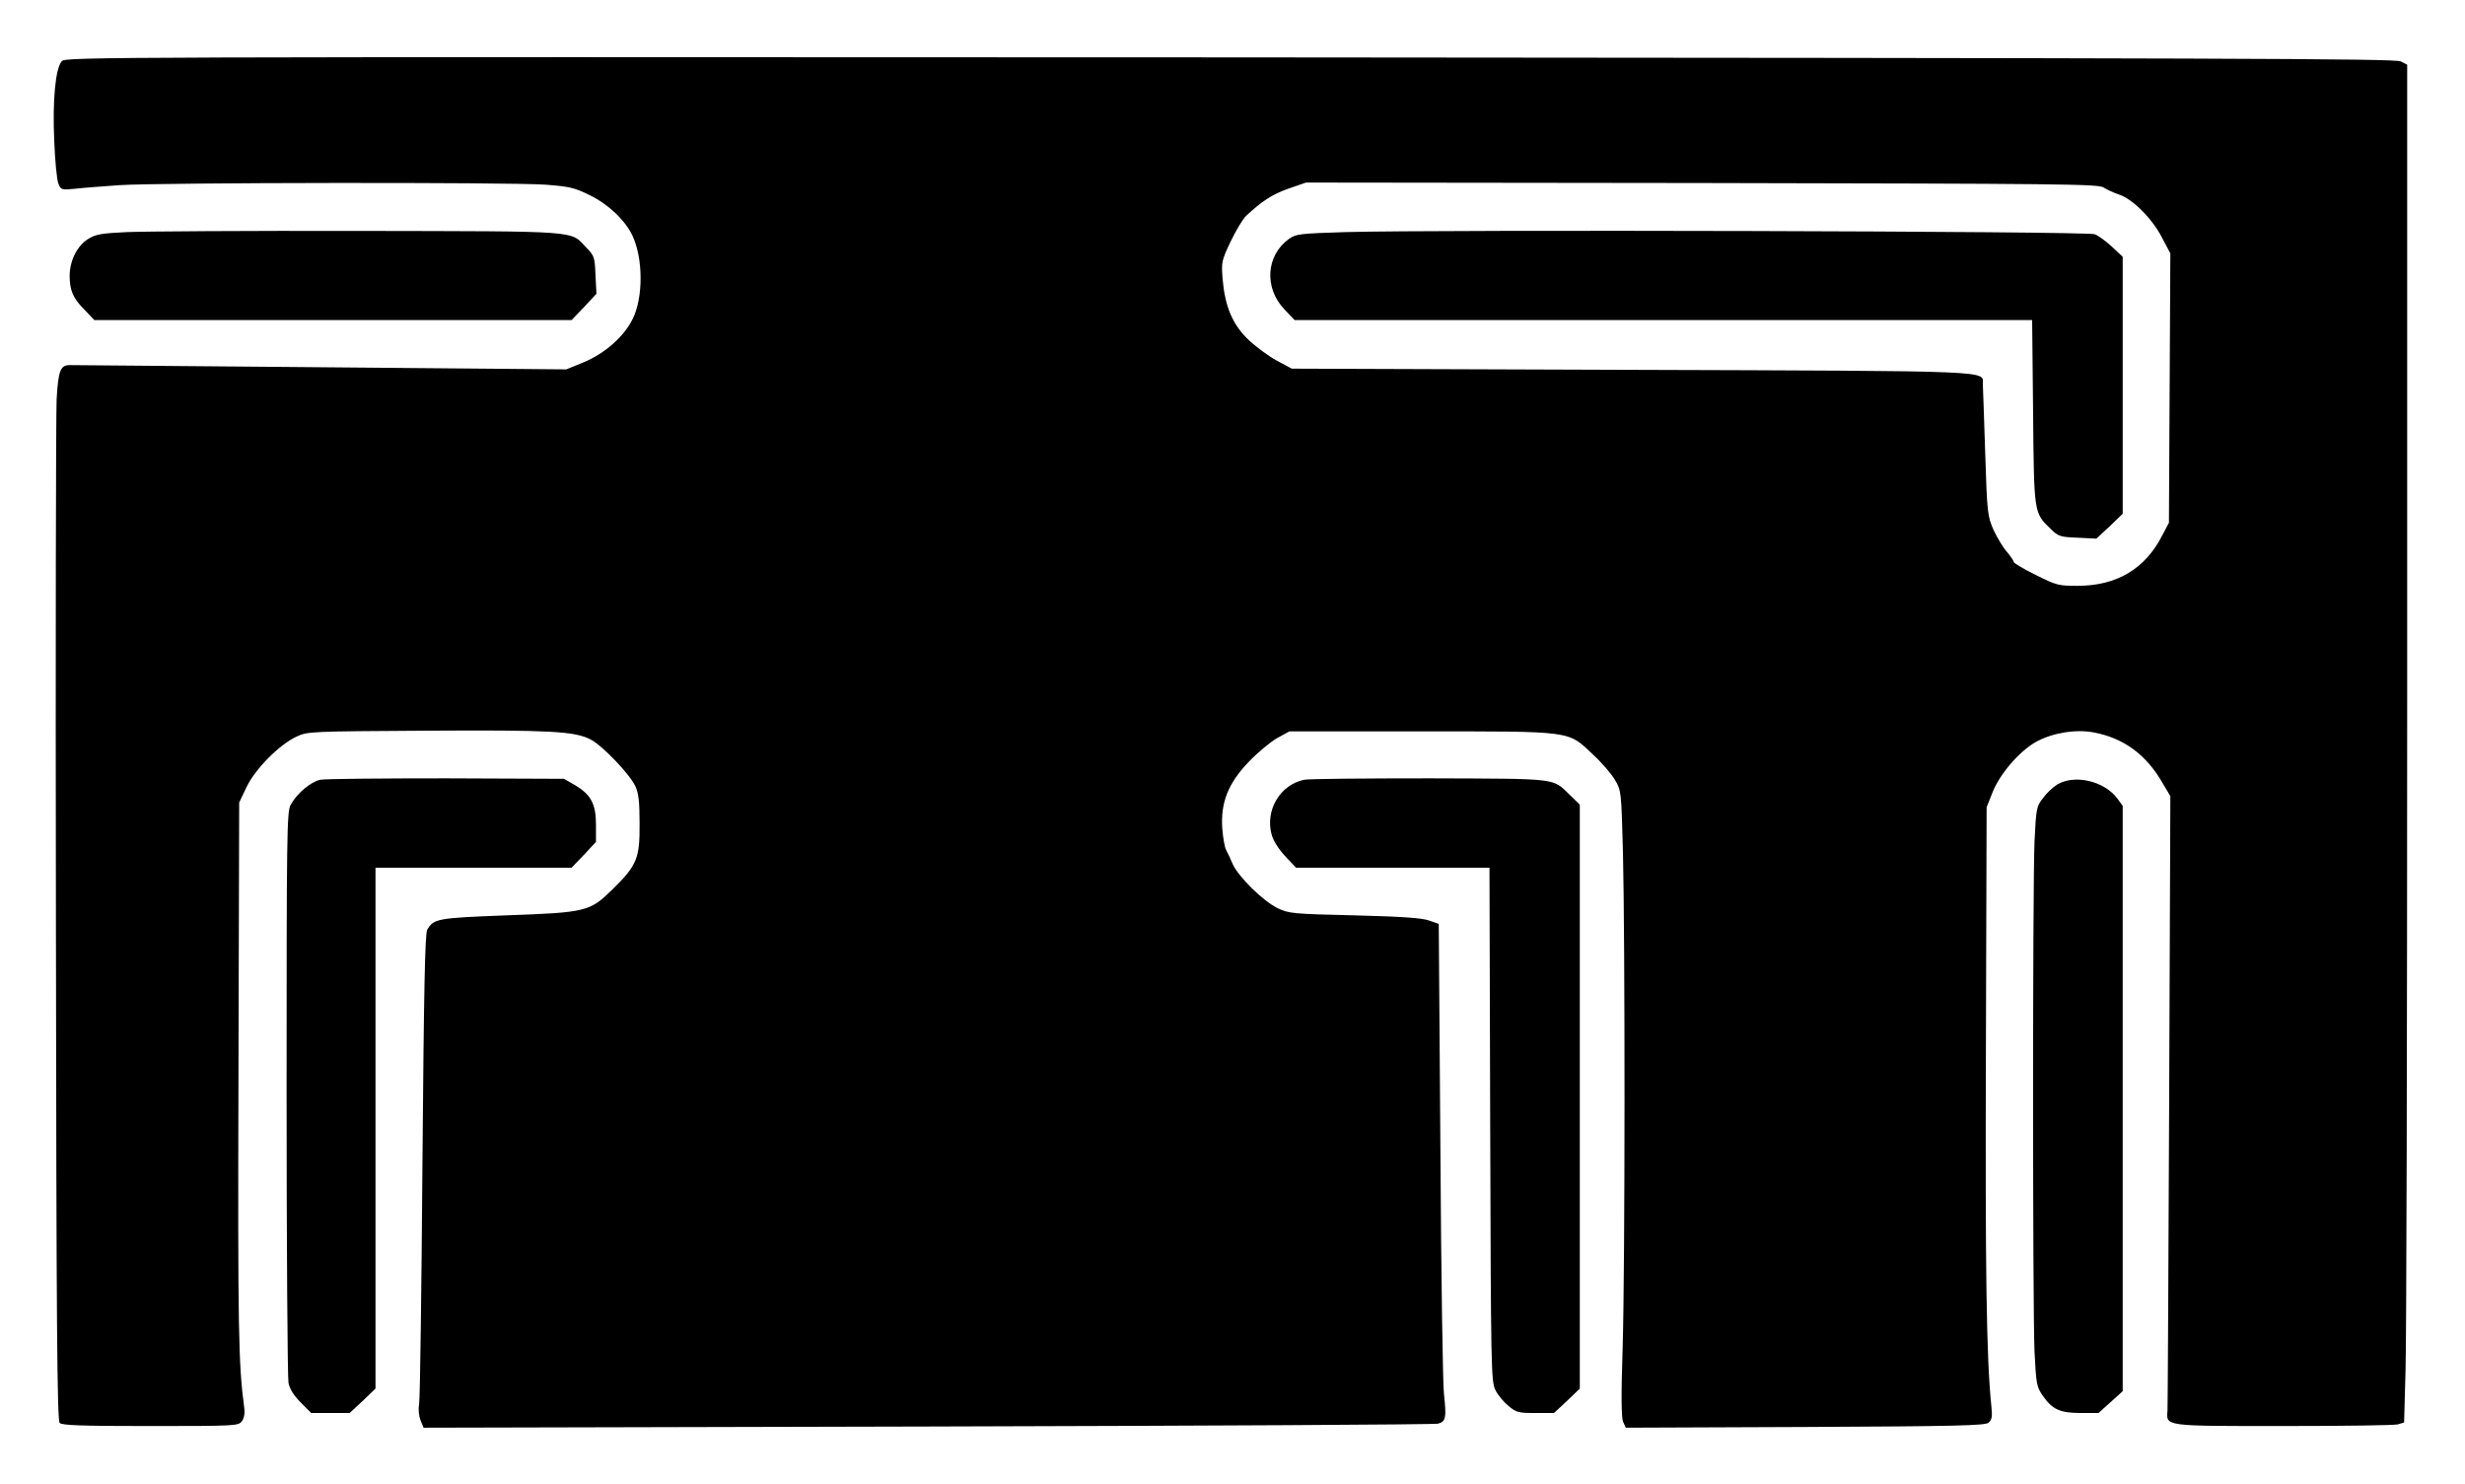 <?xml version="1.0" encoding="UTF-8" standalone="yes"?>
<svg version="1.0" xmlns="http://www.w3.org/2000/svg" width="779pt" height="469pt" viewBox="0 0 1039 626" preserveAspectRatio="xMidYMid meet">
  <g transform="translate(0,626) scale(0.1,-0.1)" fill="#000000" stroke="none">
    <path d="M257 6002 c-27 -29 -40 -167 -32 -337 3 -82 11 -163 17 -178 11 -28
12 -29 72 -23 34 4 117 10 186 15 157 11 1646 13 1798 2 101 -8 121 -12 187
-45 78 -38 148 -105 179 -170 45 -96 46 -260 1 -351 -36 -74 -117 -146 -207
-183 l-73 -30 -1035 9 c-569 5 -1046 9 -1060 9 -39 0 -48 -23 -55 -143 -3 -62
-5 -1056 -3 -2209 2 -1705 5 -2099 16 -2110 10 -10 93 -13 383 -13 359 0 371
1 385 20 10 13 14 33 10 60 -24 181 -27 321 -24 1400 l3 1150 31 65 c37 77
138 179 211 213 47 22 56 22 548 25 521 3 625 -2 692 -37 50 -25 166 -147 189
-197 14 -30 18 -66 18 -159 1 -146 -11 -175 -115 -277 -95 -93 -109 -97 -449
-109 -290 -11 -305 -14 -332 -61 -9 -18 -14 -246 -20 -993 -4 -533 -10 -987
-14 -1008 -4 -23 -1 -50 6 -68 l13 -31 2126 5 c1169 3 2138 8 2153 12 33 9 36
25 25 125 -5 41 -12 504 -15 1029 l-7 954 -40 14 c-29 11 -115 17 -315 22
-262 6 -277 8 -324 30 -62 30 -166 133 -190 186 -9 22 -22 49 -28 60 -6 11
-13 51 -16 89 -8 109 24 191 110 281 37 39 91 84 120 101 l53 29 555 0 c647 0
618 4 726 -98 36 -33 77 -81 92 -106 27 -46 27 -47 34 -306 9 -371 9 -1725 -1
-2079 -7 -214 -6 -307 2 -324 l11 -24 757 3 c639 3 759 6 773 18 14 12 17 25
12 70 -21 201 -26 571 -23 1501 l3 1025 25 63 c31 78 112 172 182 212 68 38
166 55 243 41 129 -24 224 -94 294 -217 l31 -52 -5 -1279 c-3 -703 -6 -1293
-7 -1311 -5 -69 -21 -67 489 -67 251 0 469 3 483 7 l26 8 6 217 c4 120 7 1409
7 2864 l0 2646 -27 14 c-24 12 -736 14 -4939 17 -4771 2 -4911 2 -4927 -16z
m8613 -533 c14 -9 42 -22 63 -29 57 -18 139 -99 181 -179 l37 -70 -3 -568 -3
-568 -29 -55 c-72 -140 -192 -211 -356 -211 -81 0 -89 2 -177 46 -51 25 -93
50 -93 55 0 5 -13 24 -29 43 -16 18 -41 60 -56 92 -25 58 -27 70 -35 325 -5
146 -9 277 -10 291 0 56 69 54 -1485 59 l-1430 5 -65 35 c-35 19 -90 60 -121
90 -65 64 -96 138 -106 256 -5 68 -4 75 34 155 22 46 51 94 64 107 67 63 111
92 179 116 l75 26 1670 -2 c1528 -3 1672 -4 1695 -19z"/>
    <path d="M5670 5281 c-191 -6 -207 -8 -236 -28 -98 -70 -107 -208 -19 -299
l42 -44 1555 0 1556 0 4 -387 c4 -431 3 -425 74 -494 33 -32 40 -34 114 -37
l79 -4 56 52 55 53 0 542 0 542 -45 42 c-25 23 -57 47 -73 53 -29 13 -2769 20
-3162 9z"/>
    <path d="M530 5281 c-106 -5 -130 -9 -162 -29 -46 -28 -78 -92 -78 -155 0 -62
14 -95 63 -144 l41 -43 1007 0 1006 0 53 55 52 56 -4 79 c-3 74 -5 81 -37 114
-73 75 -7 70 -961 72 -470 1 -911 -2 -980 -5z"/>
    <path d="M1347 2971 c-41 -9 -98 -57 -125 -106 -16 -28 -17 -128 -17 -1215 0
-652 4 -1202 8 -1223 5 -26 23 -54 52 -83 l44 -44 81 0 81 0 55 51 54 52 0
1098 0 1099 414 0 413 0 52 54 51 55 0 72 c0 88 -21 127 -88 167 l-47 27 -495
2 c-272 0 -512 -2 -533 -6z"/>
    <path d="M5497 2971 c-101 -21 -165 -128 -137 -231 7 -26 29 -61 57 -91 l46
-49 408 0 408 0 3 -1082 c3 -1037 4 -1085 22 -1121 10 -21 35 -51 55 -67 33
-28 42 -30 114 -30 l78 0 55 51 54 52 0 1231 0 1232 -42 41 c-75 72 -41 68
-588 70 -272 0 -512 -2 -533 -6z"/>
    <path d="M8674 2951 c-18 -11 -45 -36 -60 -57 -28 -36 -29 -43 -36 -183 -8
-190 -8 -1962 0 -2152 7 -137 9 -148 34 -185 41 -59 73 -74 161 -74 l75 0 51
46 51 46 0 1234 0 1235 -22 30 c-55 75 -181 104 -254 60z"/>
  </g>
</svg>